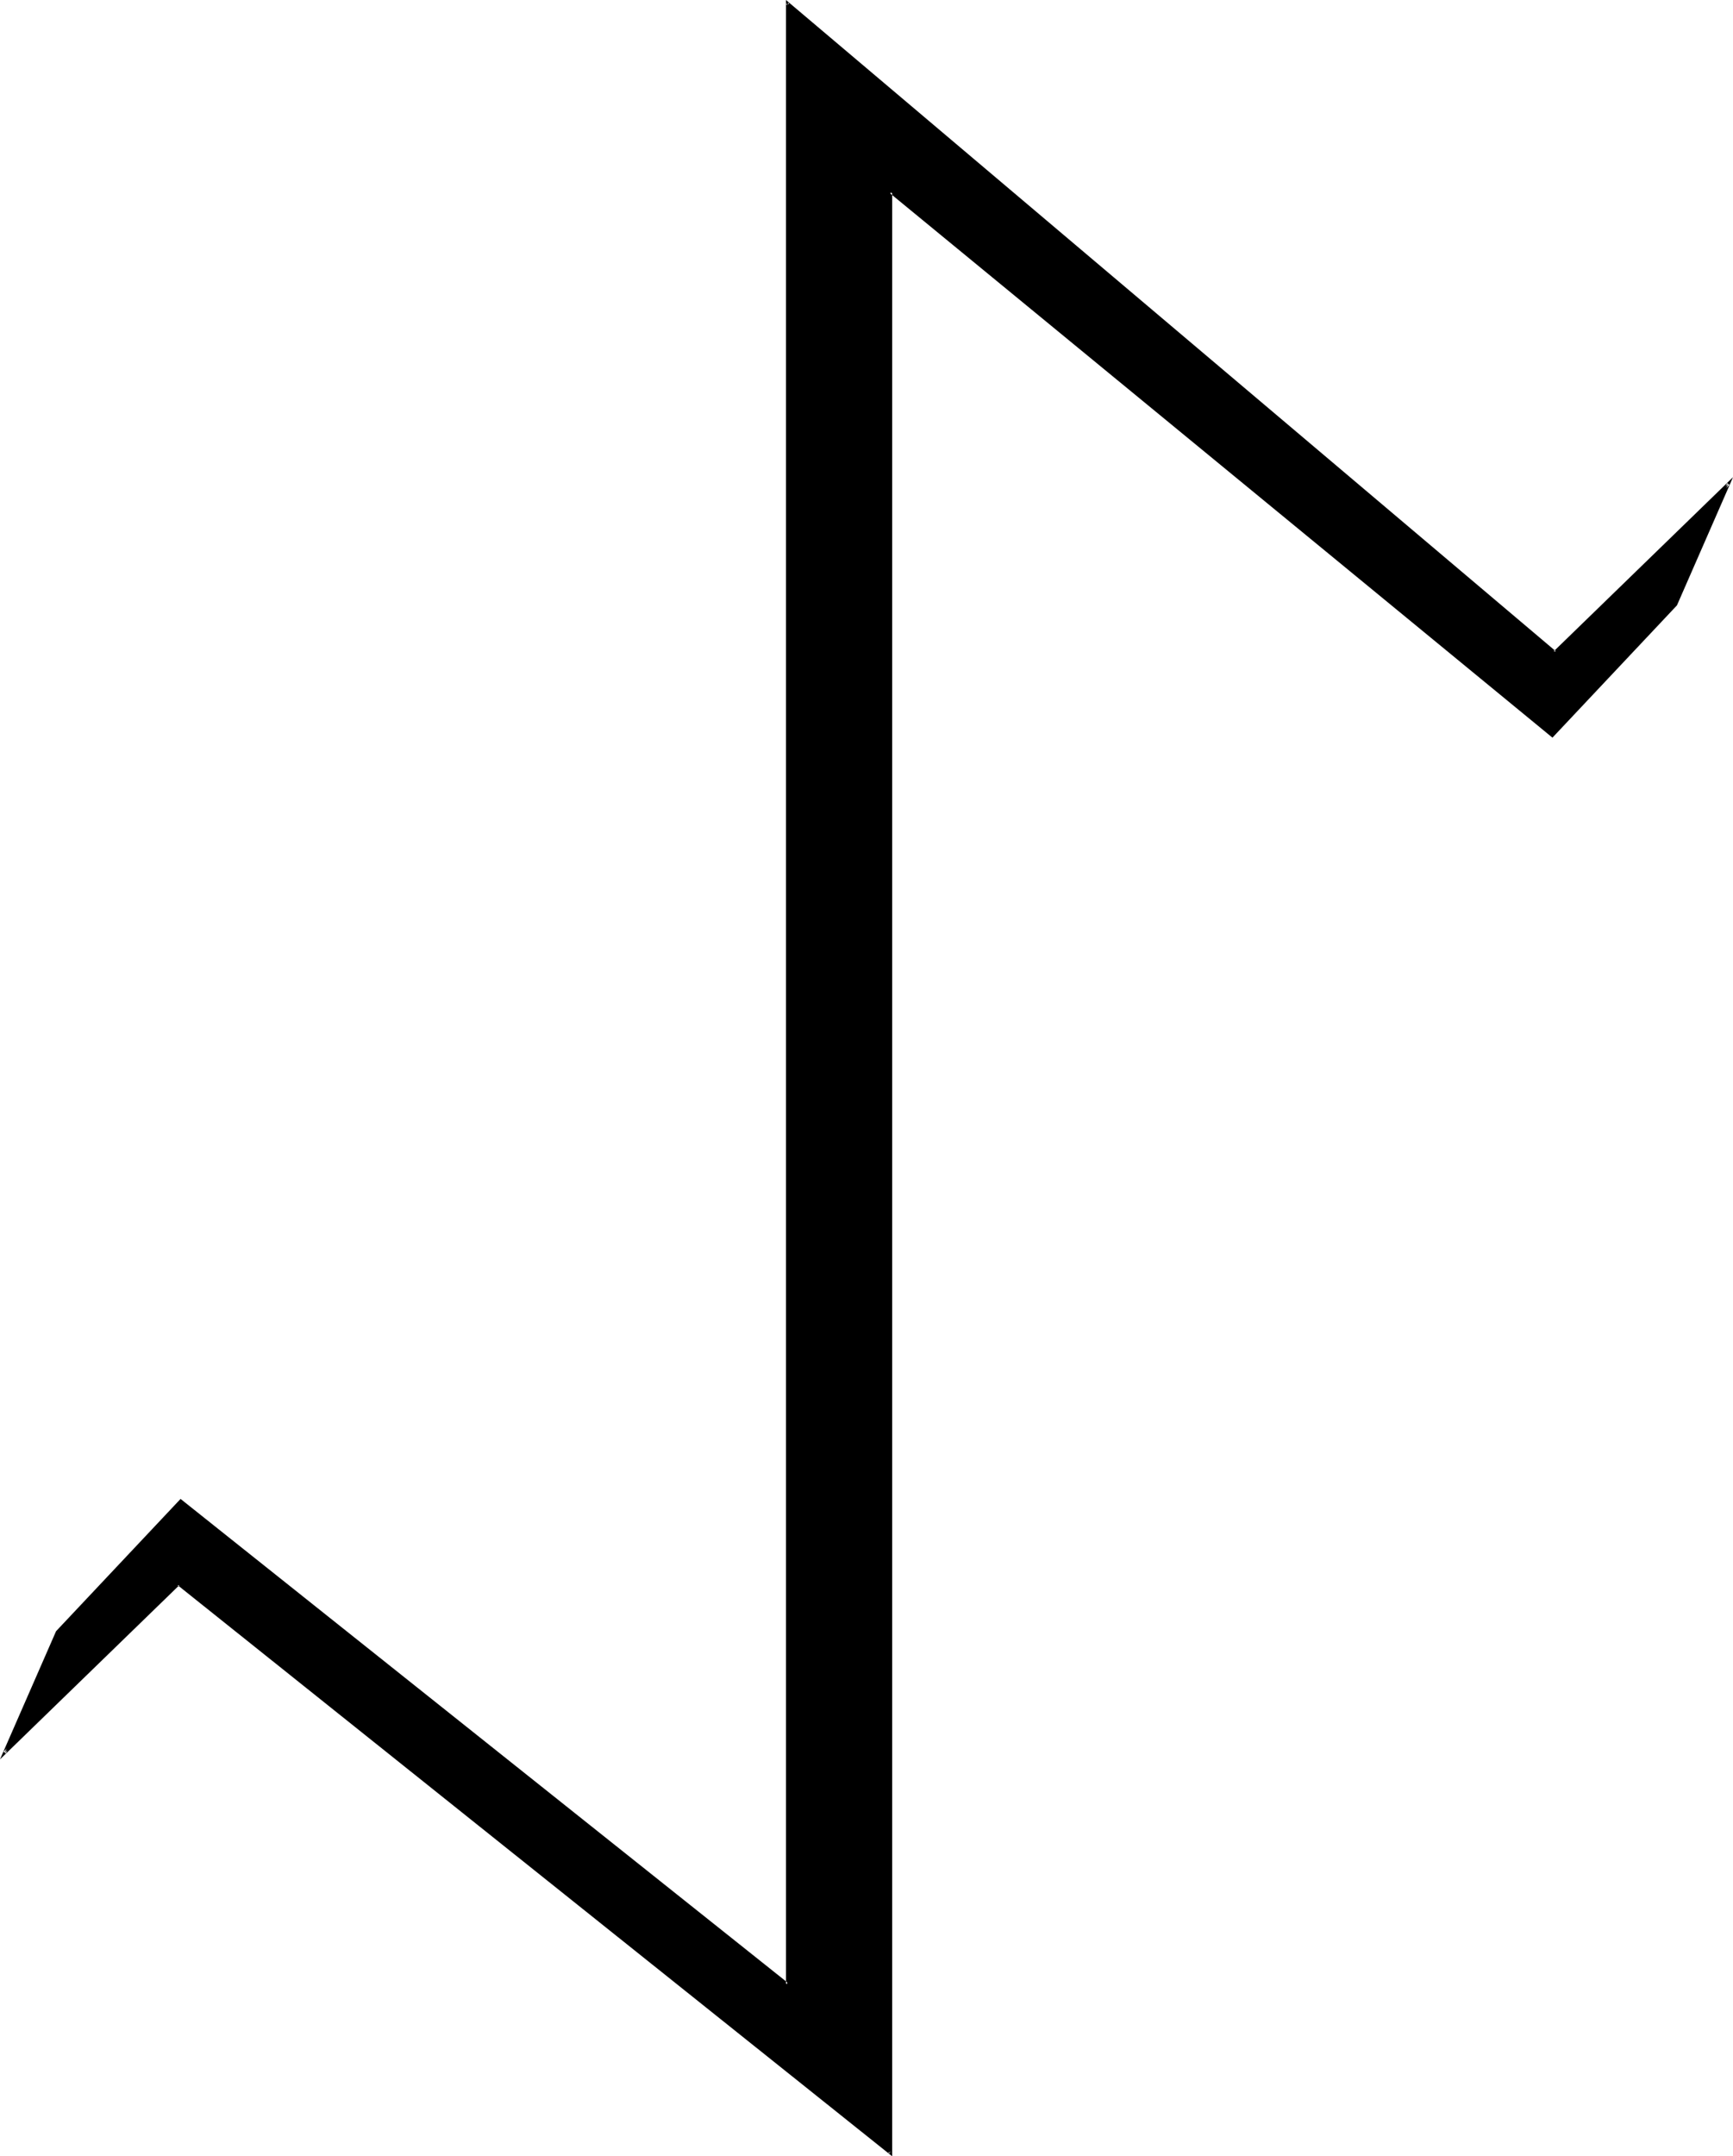 <?xml version="1.0" encoding="UTF-8" standalone="no"?>
<svg
   version="1.0"
   width="125.545mm"
   height="156.096mm"
   id="svg2"
   sodipodi:docname="L.wmf"
   xmlns:inkscape="http://www.inkscape.org/namespaces/inkscape"
   xmlns:sodipodi="http://sodipodi.sourceforge.net/DTD/sodipodi-0.dtd"
   xmlns="http://www.w3.org/2000/svg"
   xmlns:svg="http://www.w3.org/2000/svg">
  <sodipodi:namedview
     id="namedview2"
     pagecolor="#ffffff"
     bordercolor="#000000"
     borderopacity="0.25"
     inkscape:showpageshadow="2"
     inkscape:pageopacity="0.0"
     inkscape:pagecheckerboard="0"
     inkscape:deskcolor="#d1d1d1"
     inkscape:document-units="mm" />
  <defs
     id="defs1">
    <pattern
       id="WMFhbasepattern"
       patternUnits="userSpaceOnUse"
       width="6"
       height="6"
       x="0"
       y="0" />
  </defs>
  <path
     style="fill:#000000;fill-opacity:1;fill-rule:evenodd;stroke:none"
     d="M 458.831,165.469 424.904,201.343 243.794,52.517 V 589.161 L 48.791,433.549 1.292,479.602 15.671,446.476 49.437,410.765 215.521,542.946 V 0.808 L 425.711,178.558 473.21,132.343 Z"
     id="path1" />
  <path
     style="fill:#000000;fill-opacity:1;fill-rule:evenodd;stroke:none"
     d="m 458.508,165.308 v -0.162 l -33.766,35.873 h 0.485 L 243.31,51.709 V 589.161 l 0.646,-0.323 L 48.791,432.903 0.969,479.279 1.616,479.764 15.994,446.638 v 0.162 L 49.761,410.926 H 49.276 L 216.006,543.754 V 0.808 l -0.808,0.323 210.513,177.912 47.822,-46.377 -0.646,-0.485 -14.379,33.126 0.646,0.323 15.348,-35.065 -49.114,47.669 h 0.646 L 215.198,0 v 542.946 l 0.646,-0.323 L 49.437,410.118 15.348,446.315 0,481.38 49.114,433.711 H 48.63 L 244.279,589.969 V 52.517 l -0.646,0.323 181.432,148.987 34.089,-36.196 z"
     id="path2" />
</svg>
